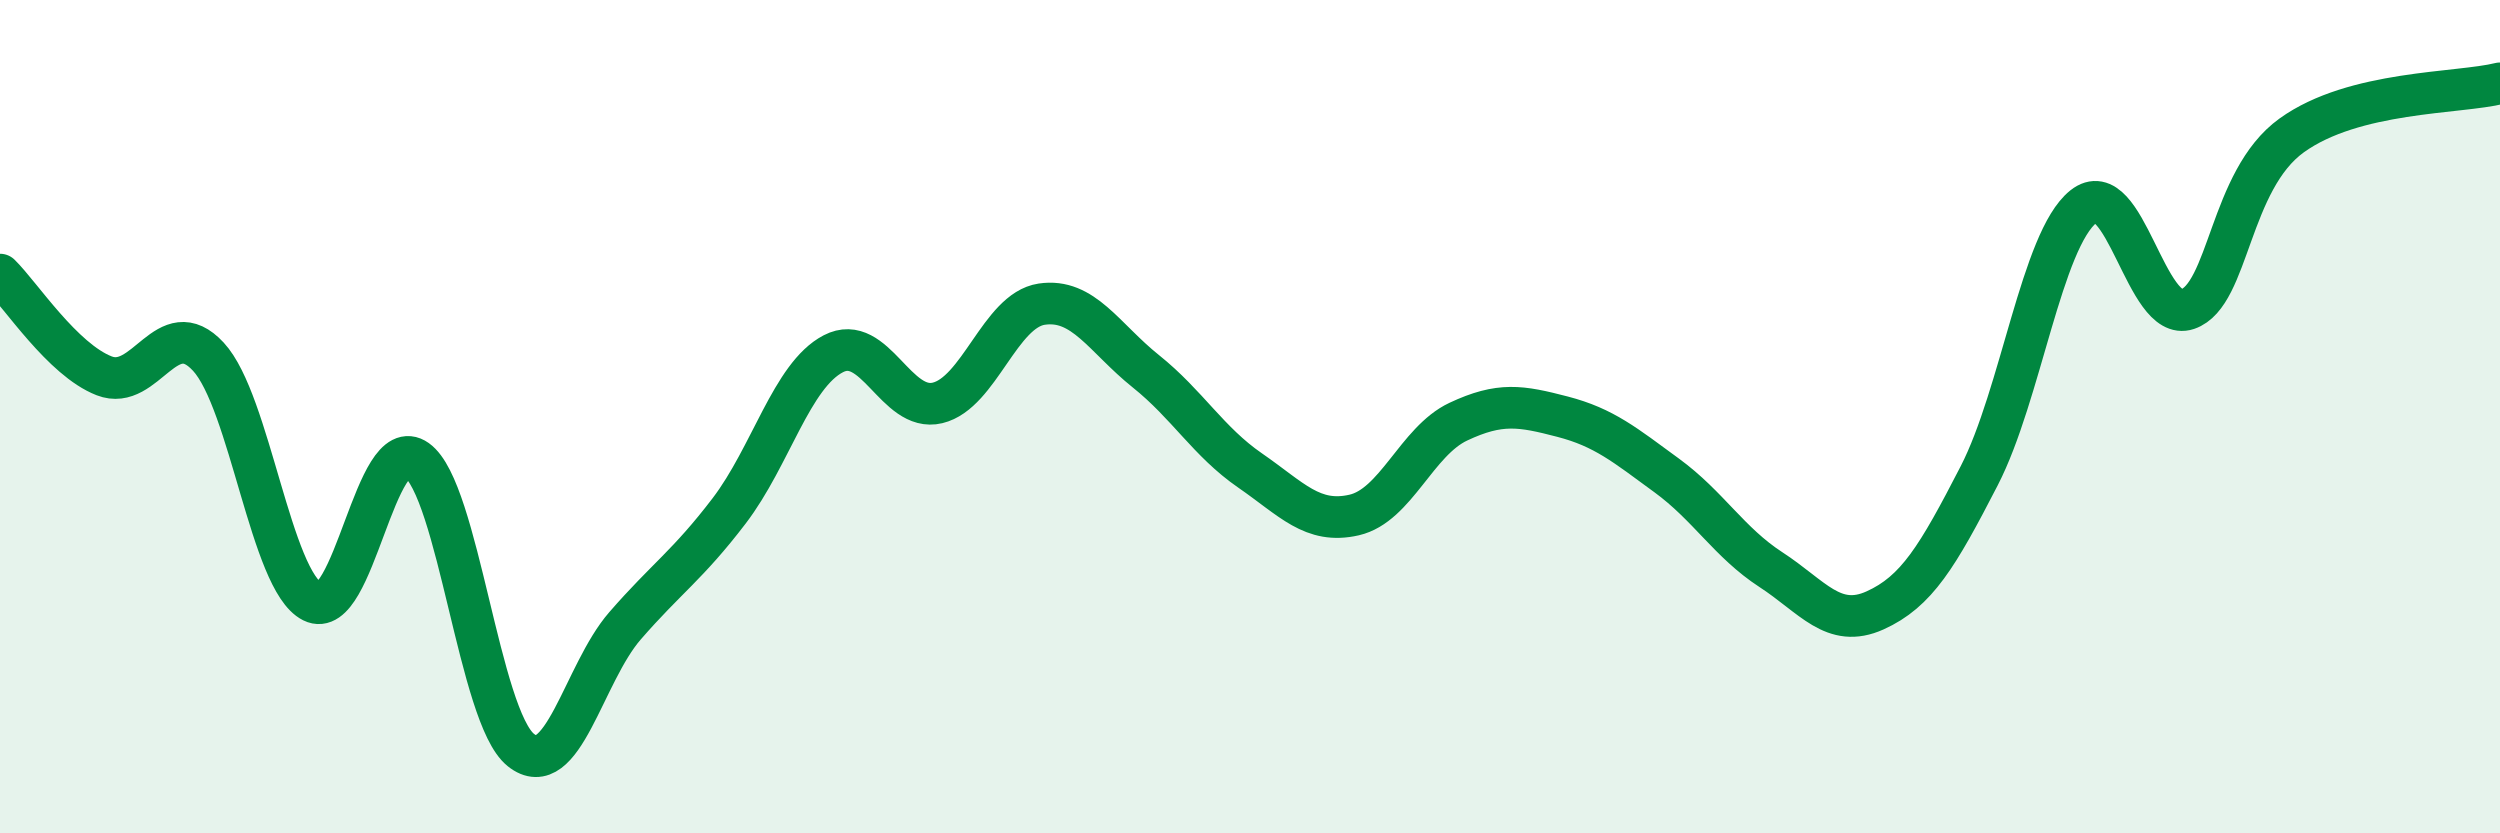 
    <svg width="60" height="20" viewBox="0 0 60 20" xmlns="http://www.w3.org/2000/svg">
      <path
        d="M 0,6.59 C 0.5,7.08 1.5,8.63 2.5,9.02 C 3.5,9.41 4,7.48 5,8.56 C 6,9.64 6.5,13.94 7.5,14.44 C 8.5,14.94 9,10.33 10,11.04 C 11,11.75 11.5,17.2 12.5,18 C 13.5,18.8 14,16.17 15,15.02 C 16,13.87 16.5,13.57 17.5,12.26 C 18.5,10.95 19,9.01 20,8.49 C 21,7.97 21.5,9.91 22.5,9.67 C 23.5,9.43 24,7.45 25,7.3 C 26,7.15 26.5,8.11 27.5,8.91 C 28.5,9.71 29,10.6 30,11.29 C 31,11.98 31.5,12.59 32.5,12.36 C 33.5,12.13 34,10.59 35,10.12 C 36,9.65 36.5,9.74 37.5,10 C 38.5,10.26 39,10.68 40,11.41 C 41,12.14 41.5,13.02 42.5,13.67 C 43.5,14.32 44,15.1 45,14.65 C 46,14.2 46.5,13.36 47.5,11.42 C 48.5,9.48 49,5.76 50,4.96 C 51,4.16 51.5,7.76 52.5,7.42 C 53.5,7.08 53.5,4.33 55,3.25 C 56.5,2.17 59,2.25 60,2L60 20L0 20Z"
        fill="#008740"
        opacity="0.1"
        stroke-linecap="round"
        stroke-linejoin="round"
      />
      <path
        d="M 0,6.59 C 0.5,7.08 1.5,8.63 2.5,9.02 C 3.5,9.41 4,7.48 5,8.56 C 6,9.64 6.5,13.94 7.5,14.44 C 8.5,14.94 9,10.33 10,11.04 C 11,11.75 11.5,17.2 12.5,18 C 13.5,18.8 14,16.17 15,15.02 C 16,13.87 16.5,13.57 17.5,12.26 C 18.5,10.95 19,9.01 20,8.49 C 21,7.97 21.5,9.91 22.5,9.67 C 23.5,9.43 24,7.45 25,7.3 C 26,7.15 26.5,8.11 27.5,8.91 C 28.5,9.71 29,10.6 30,11.29 C 31,11.98 31.5,12.59 32.5,12.36 C 33.5,12.13 34,10.59 35,10.12 C 36,9.65 36.5,9.74 37.5,10 C 38.5,10.26 39,10.68 40,11.41 C 41,12.14 41.5,13.02 42.5,13.67 C 43.5,14.32 44,15.1 45,14.65 C 46,14.2 46.5,13.36 47.5,11.42 C 48.5,9.48 49,5.76 50,4.96 C 51,4.16 51.5,7.76 52.5,7.42 C 53.5,7.08 53.5,4.33 55,3.25 C 56.5,2.17 59,2.25 60,2"
        stroke="#008740"
        stroke-width="1"
        fill="none"
        stroke-linecap="round"
        stroke-linejoin="round"
      />
    </svg>
  